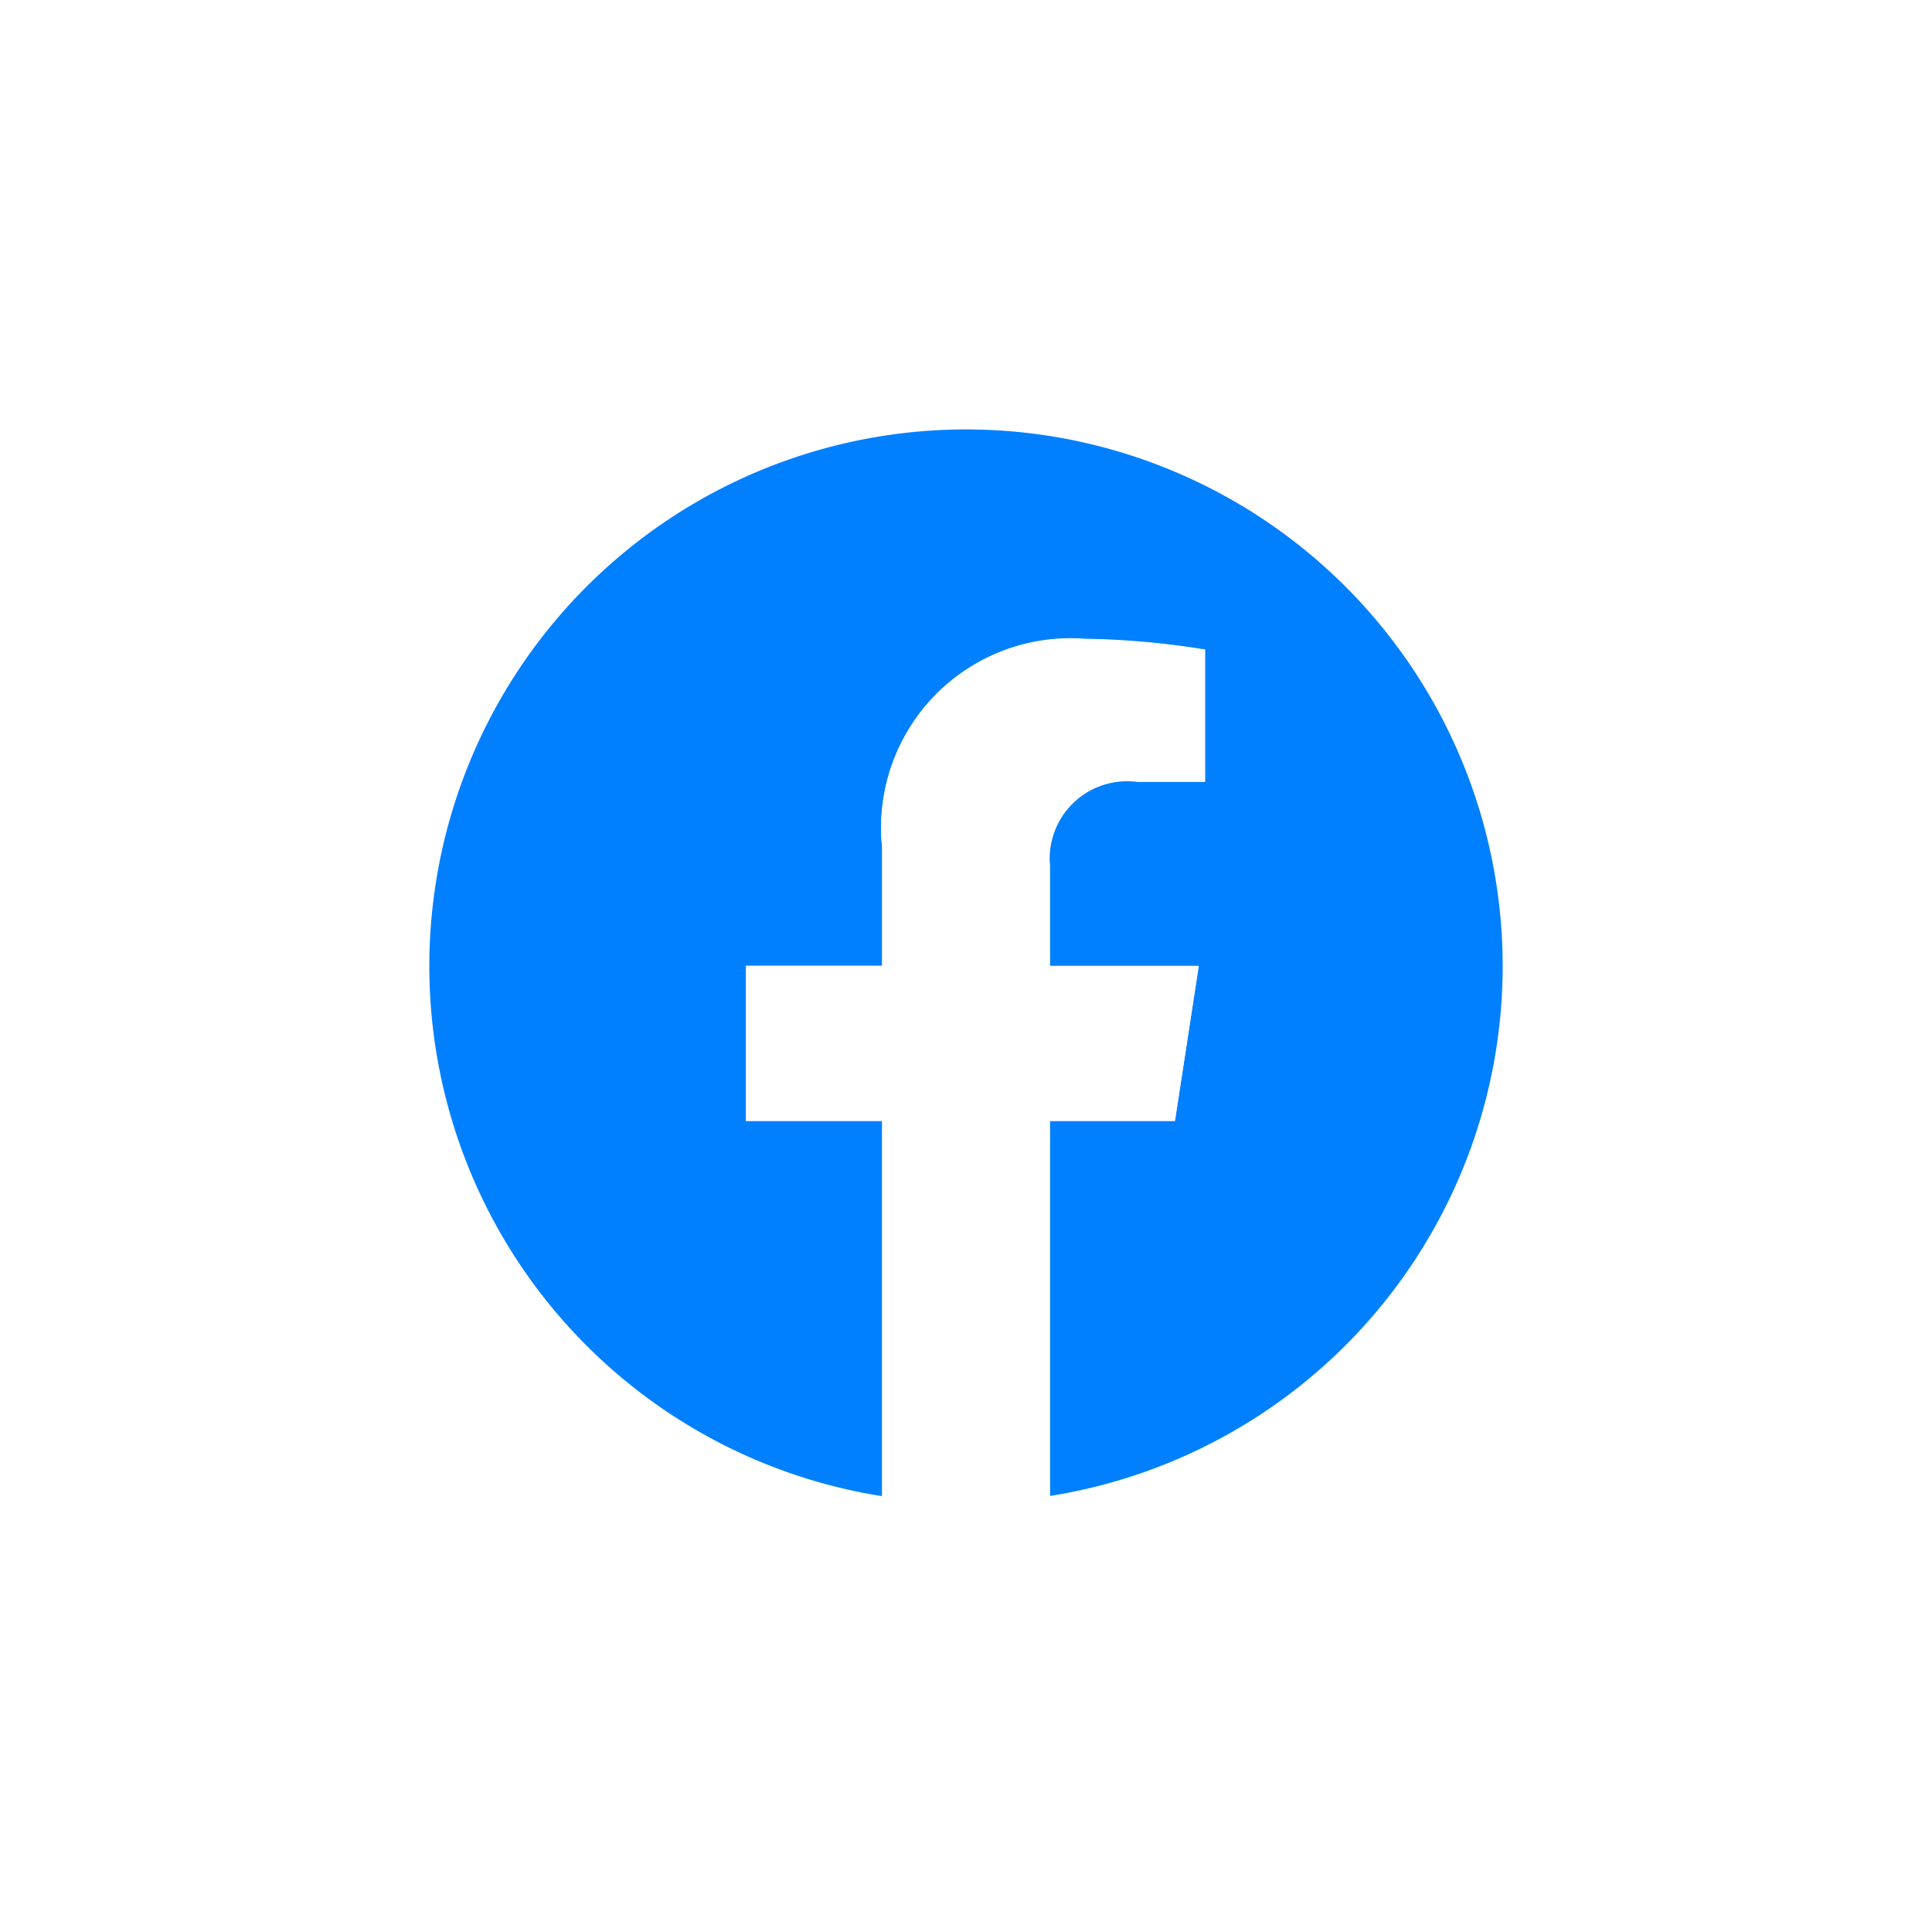 <svg xmlns="http://www.w3.org/2000/svg" width="36" height="36"><defs><clipPath id="a"><path data-name="Rectangle 14" transform="translate(20 12030)" fill="#fff" d="M0 0h36v36H0z"/></clipPath></defs><g data-name="Rectangle 14"><path data-name="Rectangle 14" fill="#fff" d="M0 0h36v36H0z"/><g clip-path="url(#a)" transform="translate(-20 -12030)"><g data-name="Vector Smart Object"><g data-name="Group 2"><g data-name="Group 1"><path data-name="Path 7" d="M48 12048a10 10 0 10-11.563 9.879v-6.992h-2.538V12048h2.539v-2.2a3.529 3.529 0 013.777-3.891 15.364 15.364 0 012.239.2v2.461h-1.261a1.445 1.445 0 00-1.63 1.562v1.876h2.773l-.443 2.879h-2.33v6.988A10 10 0 0048 12048z" fill="#0080ff"/><path data-name="Path 8" d="M41.893 12050.887l.443-2.891h-2.773v-1.872a1.445 1.445 0 011.63-1.562h1.261v-2.46a15.364 15.364 0 00-2.239-.2 3.529 3.529 0 00-3.777 3.891v2.2h-2.539v2.894h2.539v6.988a10.107 10.107 0 003.125 0v-6.988z" fill="#fff"/></g></g></g></g></g></svg>